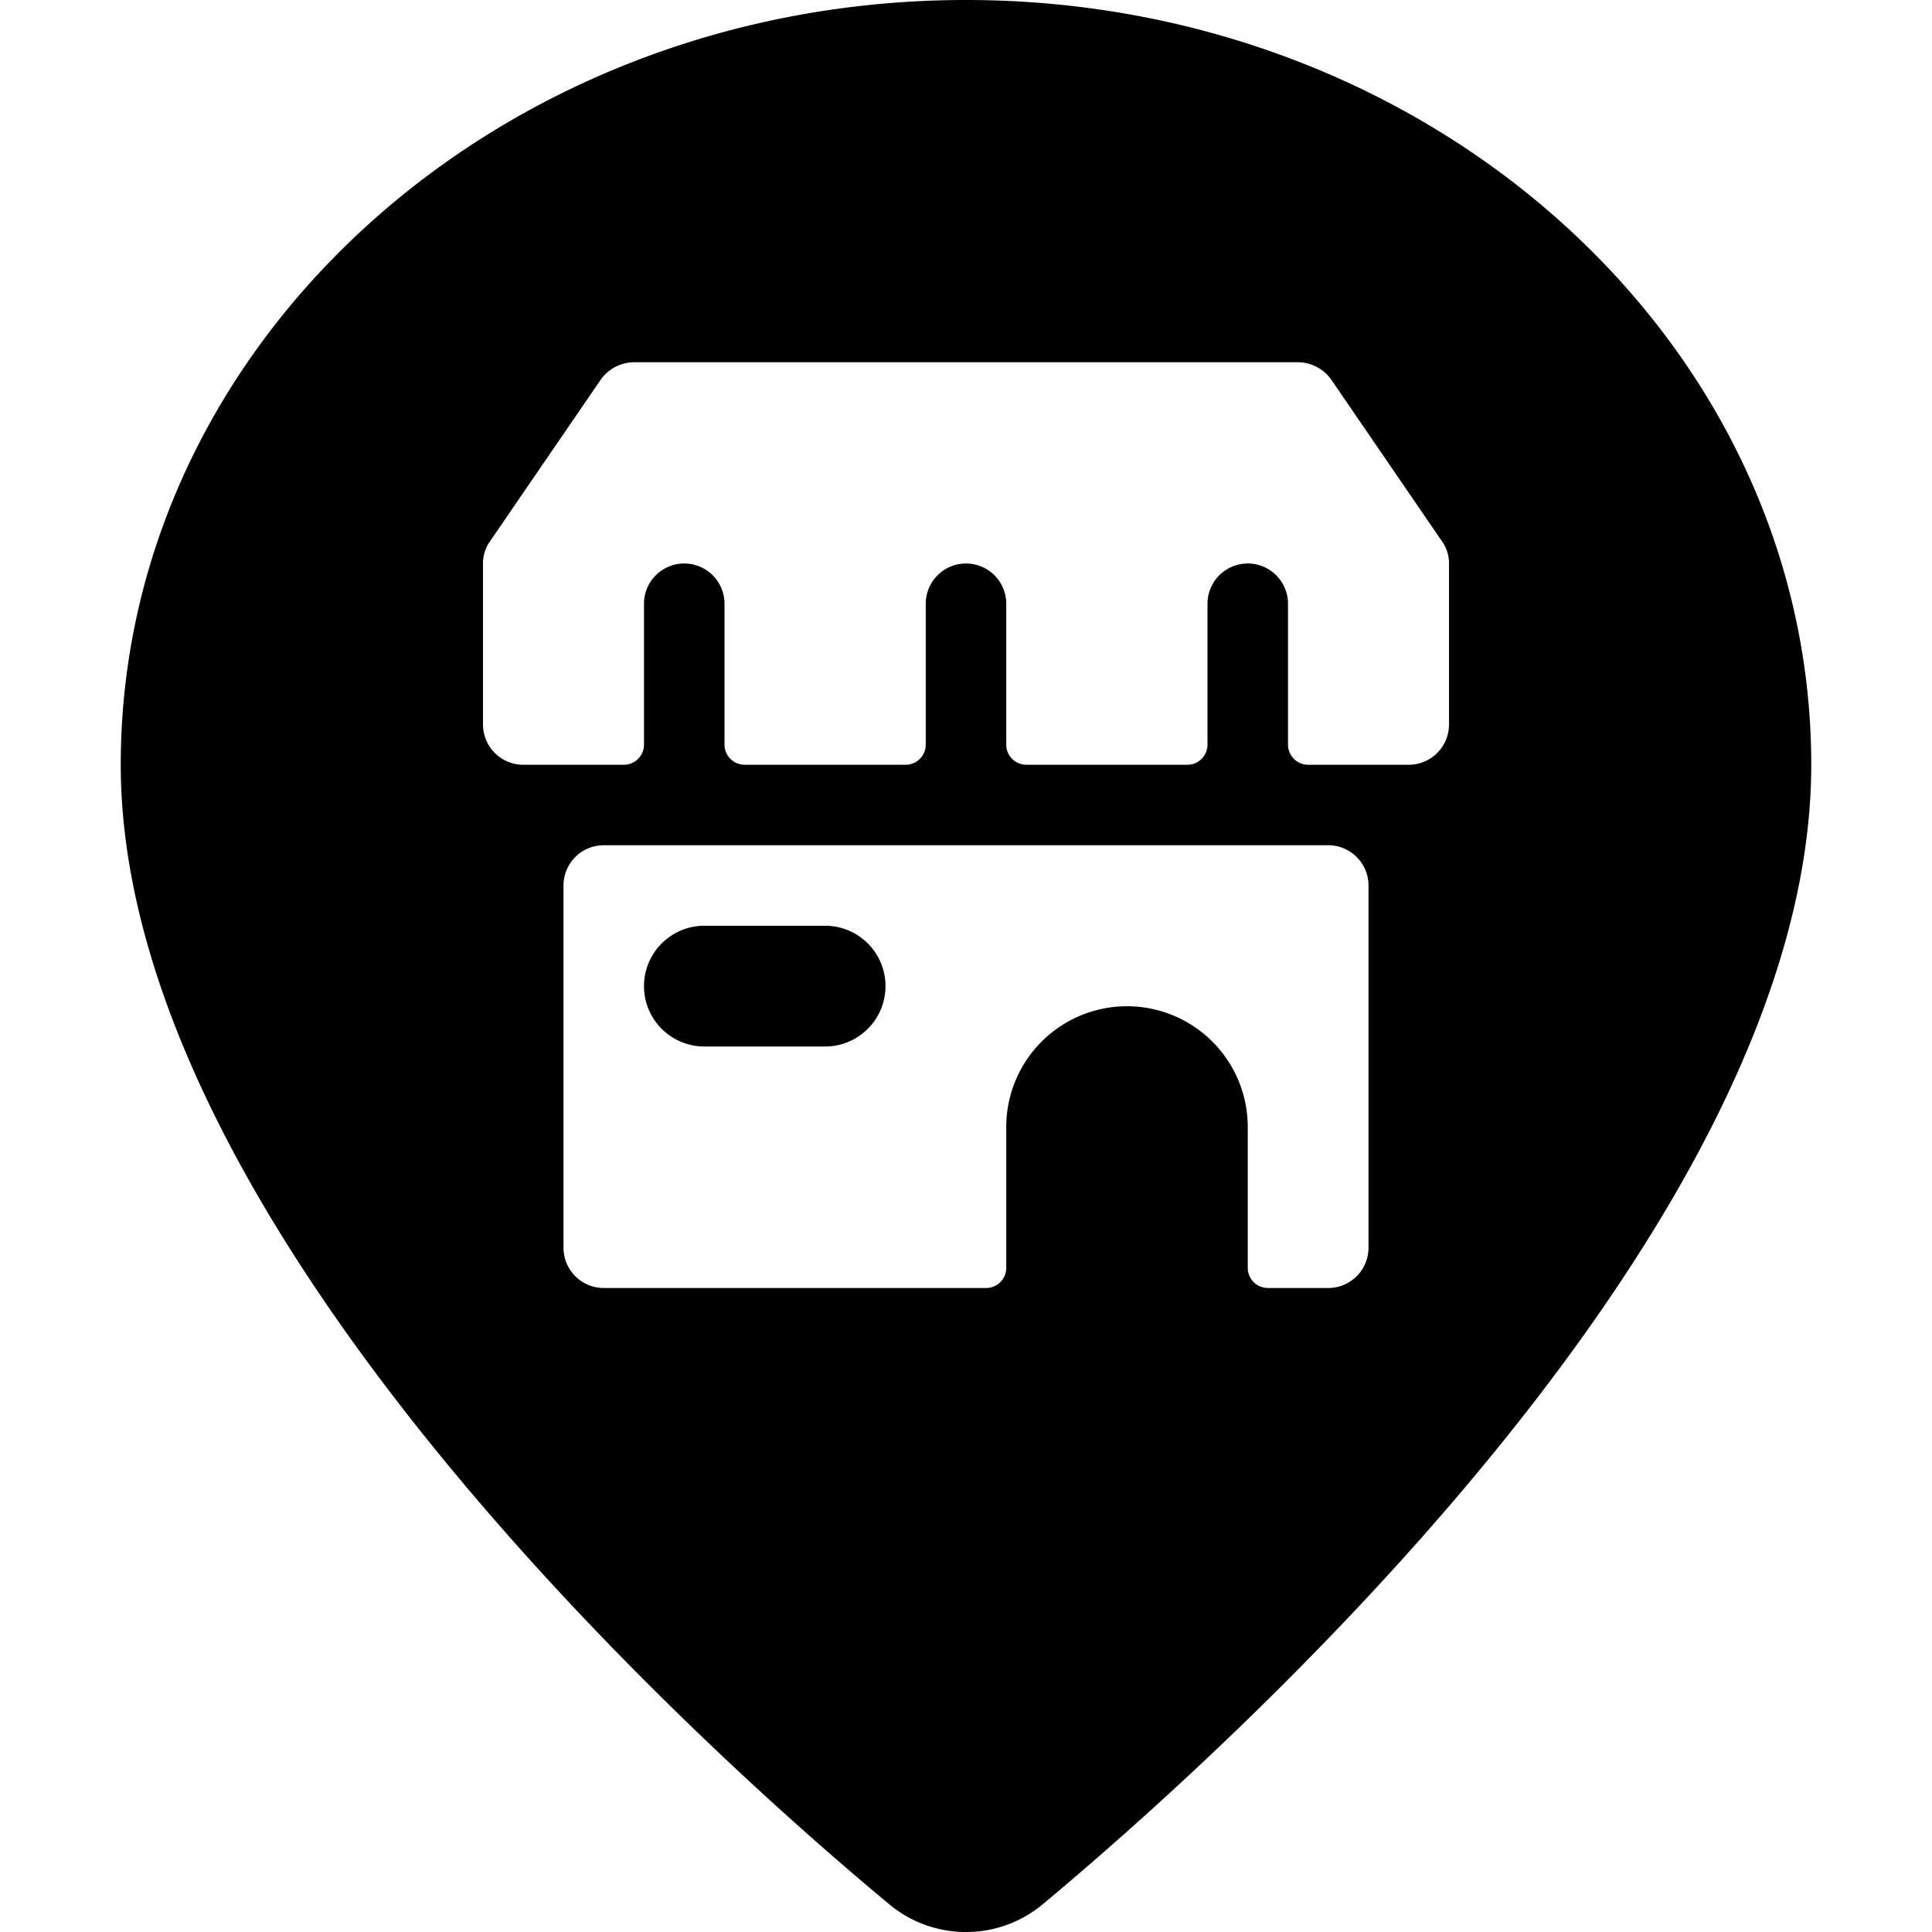 <svg xmlns="http://www.w3.org/2000/svg" viewBox="0 0 24 24"><g><path d="M12 0C6.21 0 1.5 4.26 1.5 9.5c0 5.75 7.3 12.29 9.54 14.15a1.49 1.49 0 0 0 1.92 0c2.24 -1.87 9.54 -8.4 9.54 -14.15C22.5 4.26 17.79 0 12 0Zm5 15.5a0.5 0.5 0 0 1 -0.5 0.5h-0.75a0.25 0.25 0 0 1 -0.25 -0.25V14a1.5 1.5 0 0 0 -3 0v1.75a0.25 0.25 0 0 1 -0.25 0.25H7.5a0.5 0.5 0 0 1 -0.5 -0.5V11a0.5 0.5 0 0 1 0.5 -0.5h9a0.5 0.5 0 0 1 0.5 0.5ZM18 9a0.5 0.5 0 0 1 -0.5 0.5h-1.25a0.25 0.25 0 0 1 -0.25 -0.25V7.5a0.5 0.5 0 0 0 -1 0v1.75a0.25 0.25 0 0 1 -0.25 0.25h-2a0.25 0.25 0 0 1 -0.25 -0.25V7.5a0.5 0.5 0 0 0 -1 0v1.75a0.25 0.25 0 0 1 -0.25 0.25h-2A0.25 0.25 0 0 1 9 9.25V7.5a0.5 0.5 0 0 0 -1 0v1.75a0.25 0.25 0 0 1 -0.25 0.25H6.5A0.5 0.5 0 0 1 6 9V7a0.47 0.47 0 0 1 0.09 -0.28l1.37 -2a0.51 0.51 0 0 1 0.42 -0.22h8.24a0.51 0.51 0 0 1 0.42 0.22l1.37 2A0.47 0.47 0 0 1 18 7Z" fill="#000000" stroke-width="1"></path><path d="M10.25 11.5h-1.5a0.75 0.75 0 0 0 0 1.5h1.5a0.75 0.75 0 0 0 0 -1.5Z" fill="#000000" stroke-width="1"></path></g></svg>